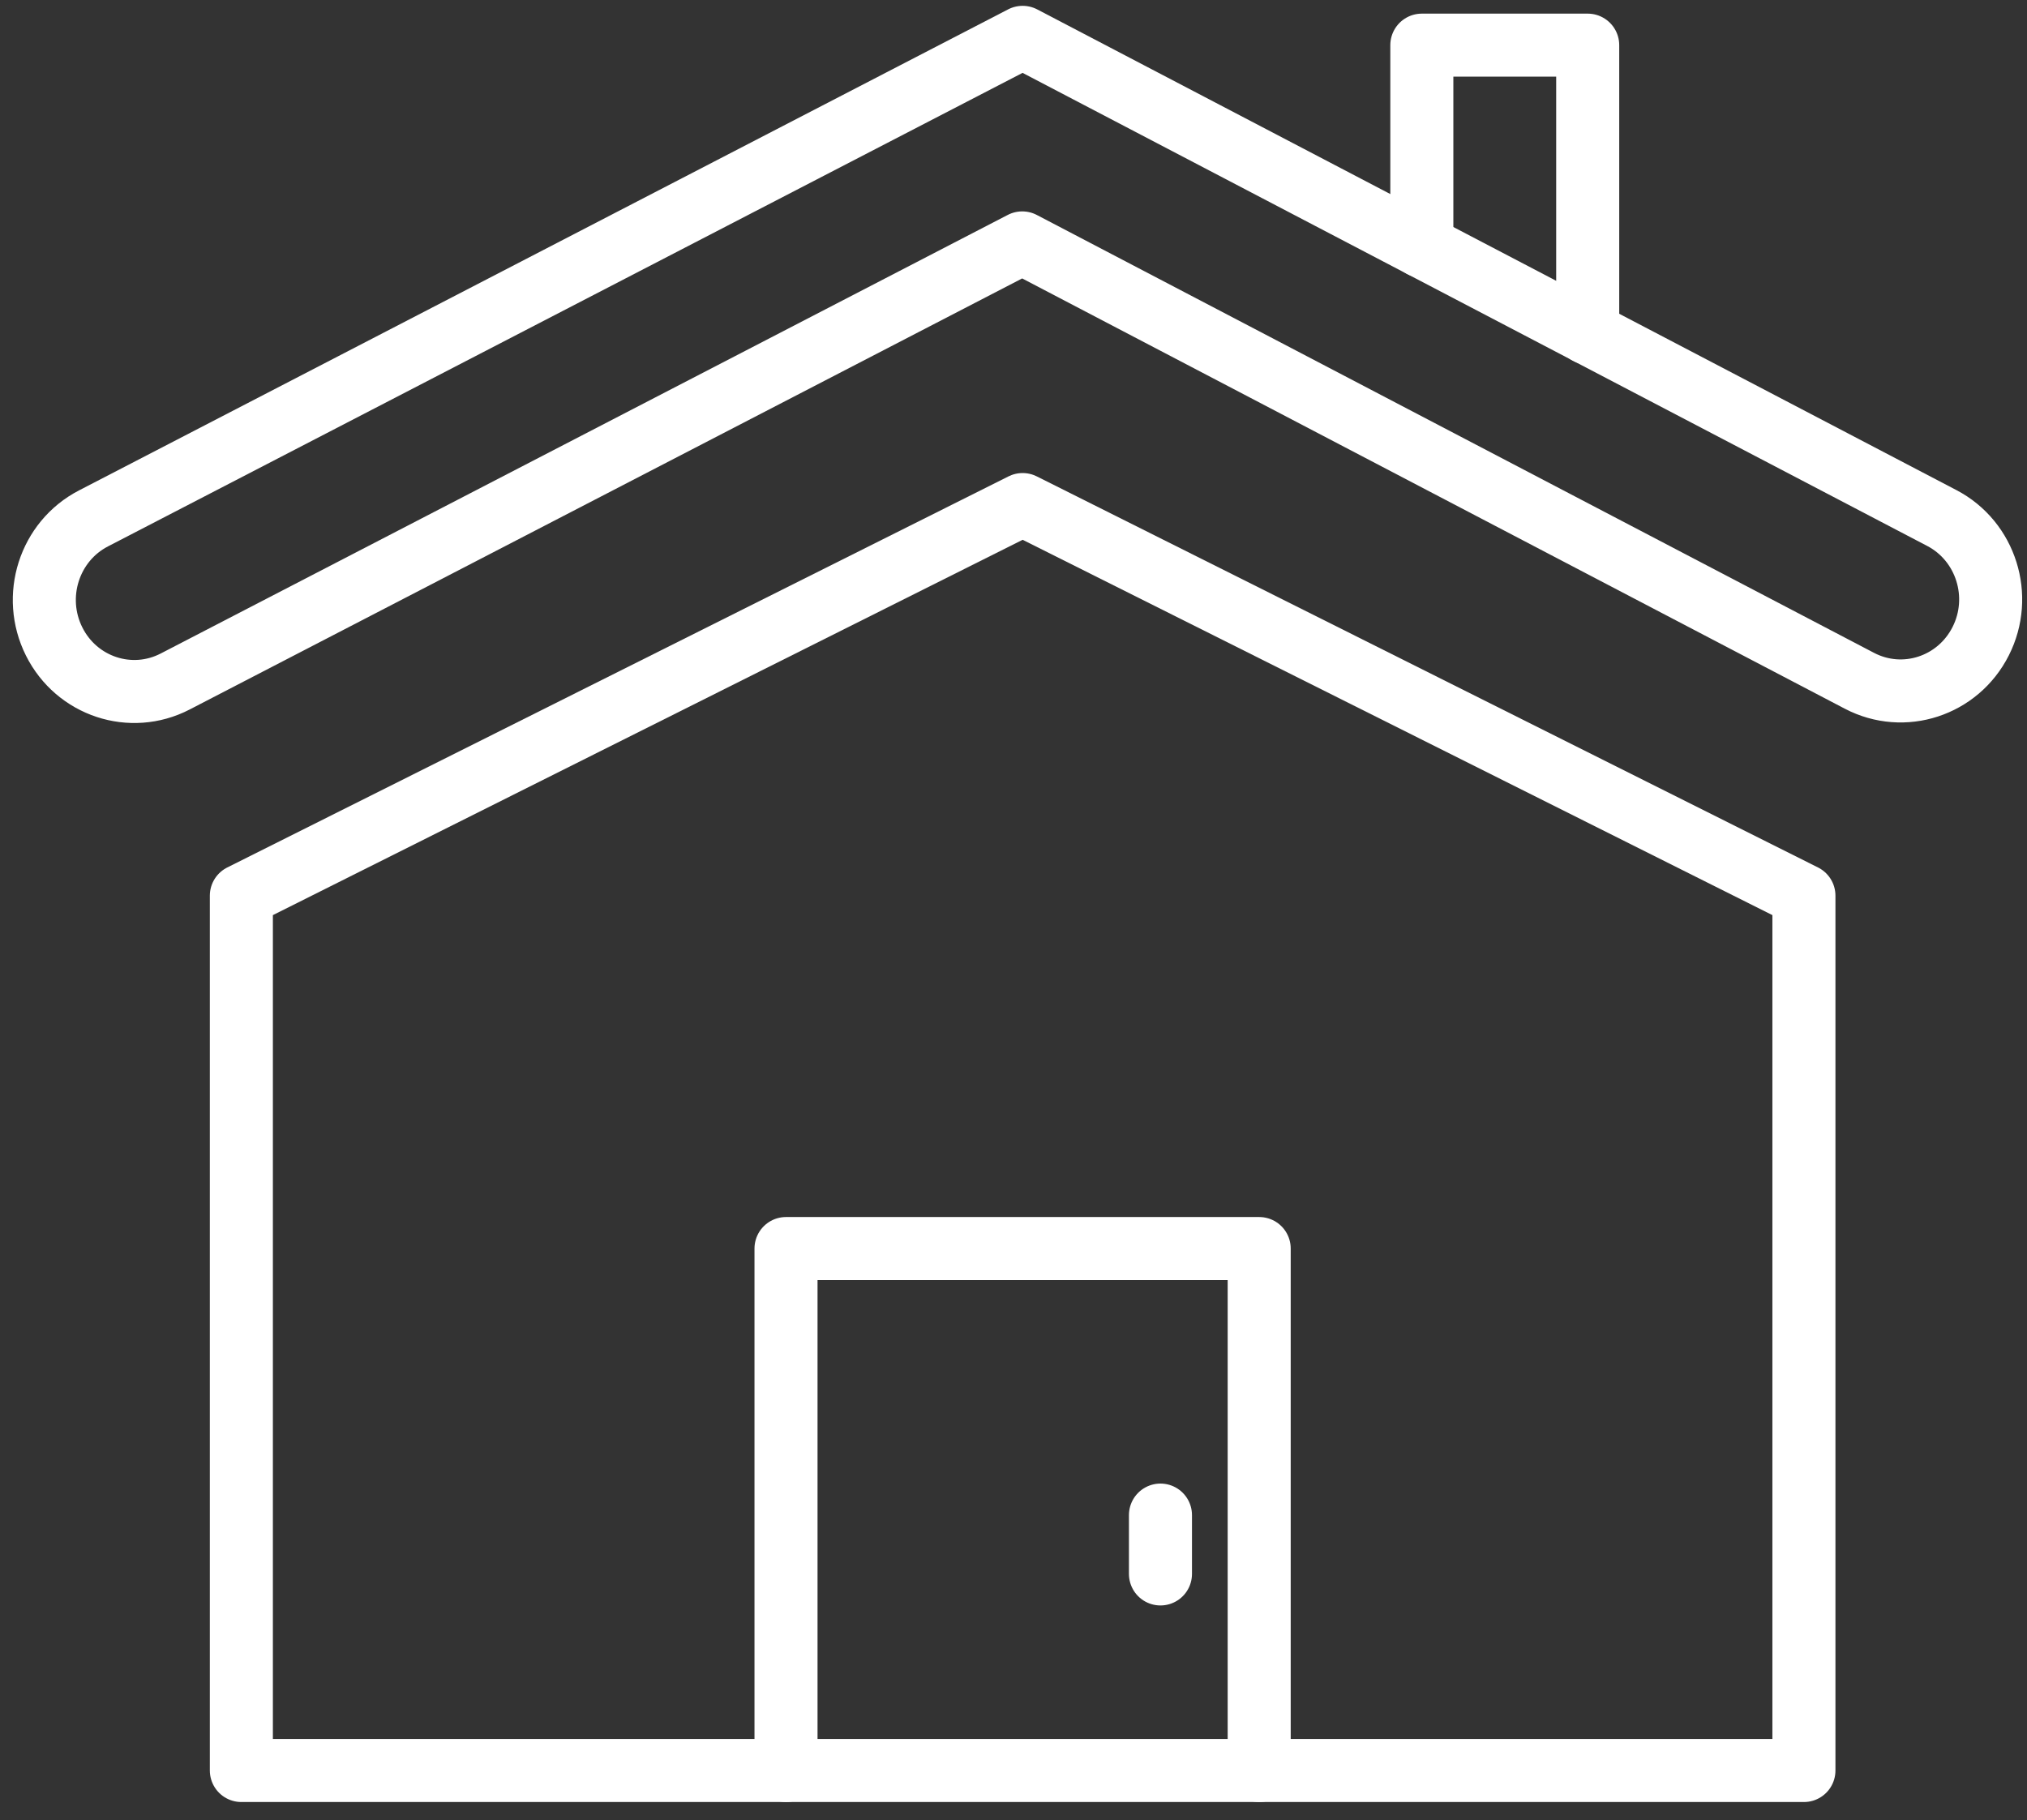 <?xml version="1.0" encoding="UTF-8"?>
<svg id="Layer_1" xmlns="http://www.w3.org/2000/svg" version="1.1" viewBox="0 0 257.24 231.02">
  <rect x="0" y="0" width="257.24" height="231.02" fill="#333333" stroke="none"/>
  <!-- Generator: Adobe Illustrator 29.8.1, SVG Export Plug-In . SVG Version: 2.1.1 Build 2)  -->
  <defs>
    <style>
      .st0 {
        fill: none;
        stroke: #fff;
        stroke-linecap: round;
        stroke-linejoin: round;
        stroke-width: 8px;
      }
    </style>
  </defs>
  <polygon class="st0" points="30.63 113.68 129.78 64.04 228.93 113.68 228.93 224.72 30.63 224.72 30.63 113.68"/>
  <path class="st0" d="M129.78,4.74l116.65,61.01c5.61,2.93,7.82,9.94,4.93,15.64h0c-2.89,5.71-9.77,7.95-15.38,5.02l-106.25-55.58L22.23,86.5c-5.62,2.91-12.5.64-15.36-5.08h0c-2.86-5.72-.63-12.71,4.99-15.62L129.78,4.74Z"/>
  <polyline class="st0" points="99.75 224.72 99.75 158.47 159.8 158.47 159.8 224.72"/>
  <line class="st0" x1="147.27" y1="192.3" x2="147.27" y2="199.77"/>
  <polyline class="st0" points="180.44 31.24 180.44 5.73 201.49 5.73 201.49 42.26"/>
</svg>